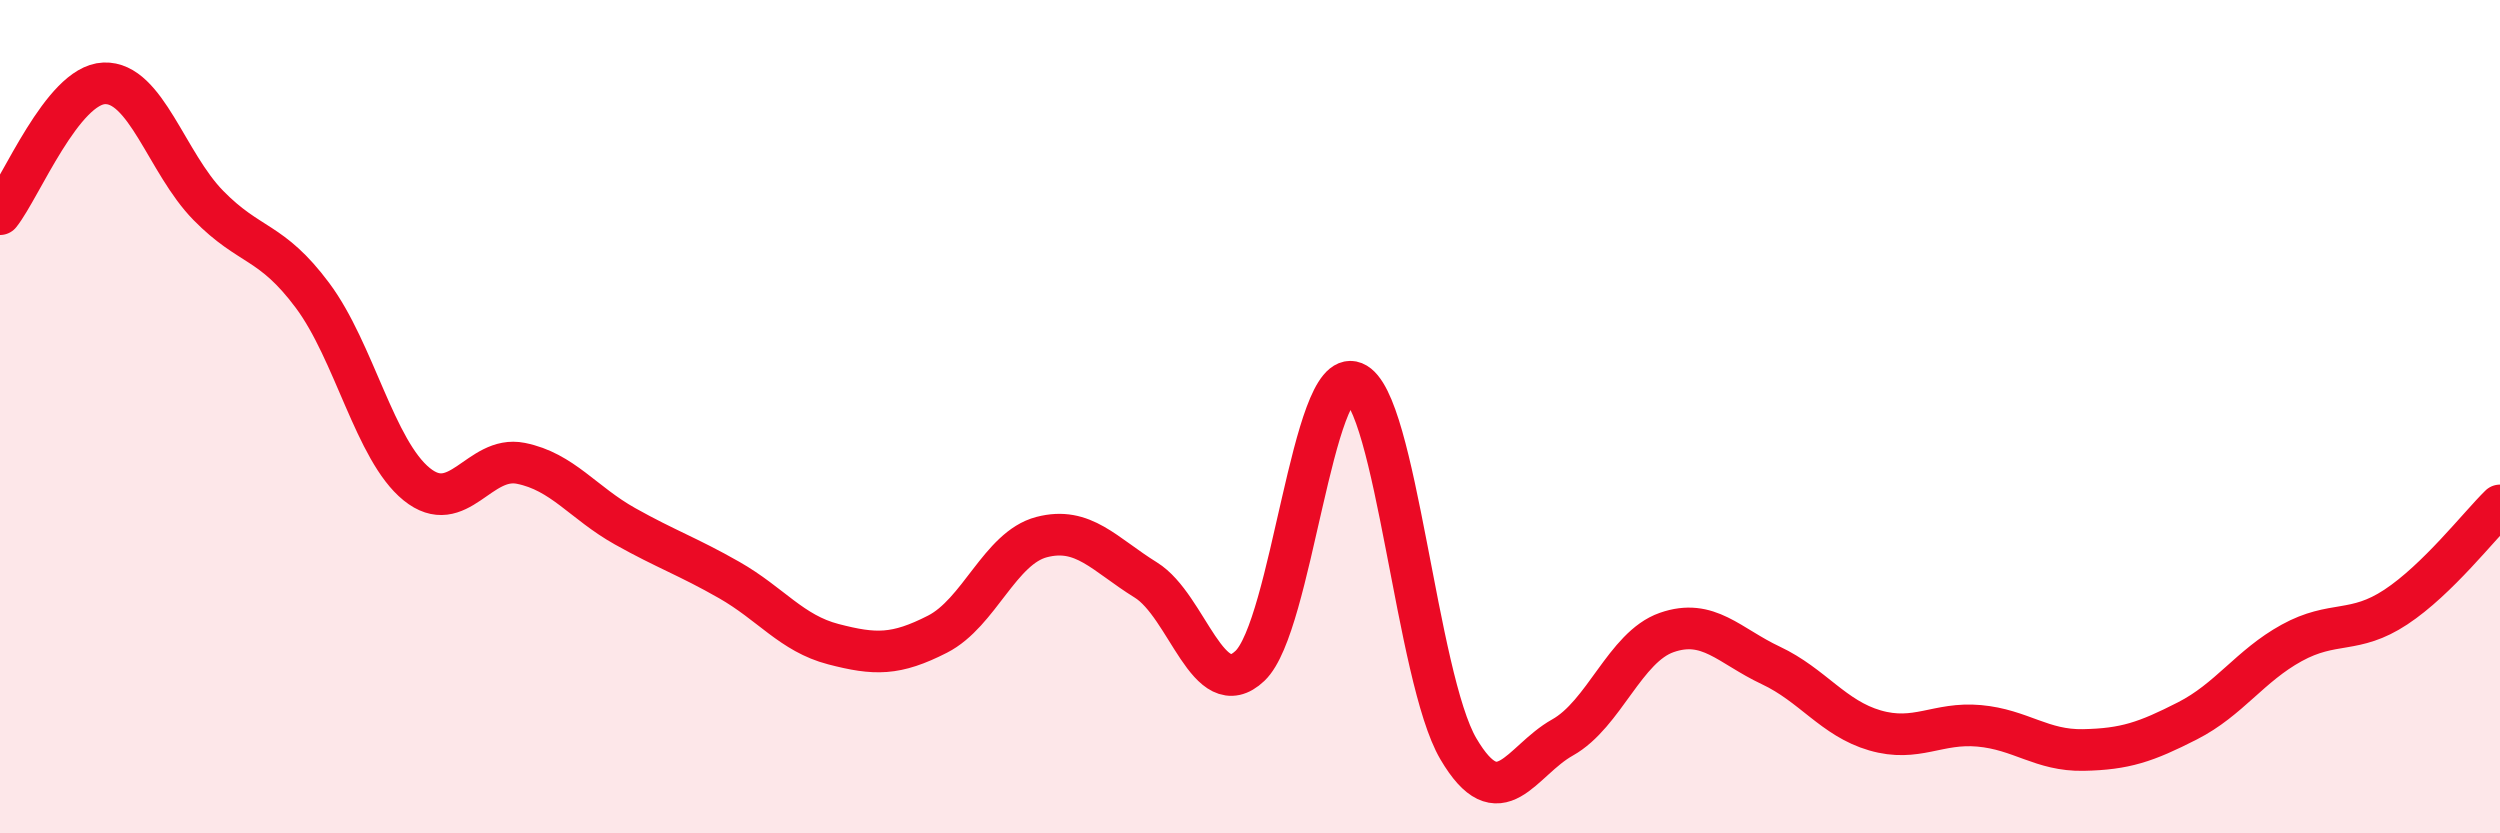 
    <svg width="60" height="20" viewBox="0 0 60 20" xmlns="http://www.w3.org/2000/svg">
      <path
        d="M 0,5.14 C 0.5,4.51 1.5,2.04 2.5,2 C 3.5,1.96 4,3.91 5,4.93 C 6,5.95 6.5,5.75 7.5,7.09 C 8.5,8.43 9,10.81 10,11.62 C 11,12.43 11.5,10.92 12.5,11.12 C 13.5,11.32 14,12.07 15,12.63 C 16,13.19 16.5,13.35 17.5,13.92 C 18.5,14.49 19,15.2 20,15.46 C 21,15.72 21.5,15.73 22.5,15.22 C 23.5,14.71 24,13.15 25,12.89 C 26,12.63 26.5,13.3 27.5,13.92 C 28.5,14.54 29,16.93 30,15.98 C 31,15.03 31.5,8.78 32.5,9.18 C 33.5,9.58 34,16.27 35,17.97 C 36,19.67 36.5,18.26 37.5,17.7 C 38.5,17.14 39,15.53 40,15.18 C 41,14.83 41.5,15.5 42.5,15.97 C 43.5,16.44 44,17.24 45,17.53 C 46,17.82 46.5,17.33 47.5,17.42 C 48.5,17.51 49,18.02 50,18 C 51,17.98 51.5,17.81 52.5,17.3 C 53.5,16.79 54,15.98 55,15.43 C 56,14.88 56.5,15.23 57.5,14.57 C 58.5,13.91 59.5,12.62 60,12.13L60 20L0 20Z"
        fill="#EB0A25"
        opacity="0.1"
        stroke-linecap="round"
        stroke-linejoin="round"
      />
      <path
        d="M 0,5.14 C 0.5,4.51 1.5,2.04 2.5,2 C 3.5,1.96 4,3.91 5,4.93 C 6,5.95 6.5,5.75 7.5,7.09 C 8.5,8.43 9,10.81 10,11.62 C 11,12.43 11.5,10.92 12.5,11.12 C 13.5,11.32 14,12.07 15,12.63 C 16,13.19 16.5,13.35 17.5,13.92 C 18.5,14.49 19,15.2 20,15.46 C 21,15.72 21.5,15.73 22.5,15.22 C 23.5,14.71 24,13.15 25,12.89 C 26,12.63 26.5,13.3 27.5,13.92 C 28.5,14.54 29,16.93 30,15.98 C 31,15.03 31.5,8.78 32.5,9.18 C 33.5,9.58 34,16.27 35,17.97 C 36,19.67 36.5,18.26 37.5,17.7 C 38.5,17.14 39,15.53 40,15.18 C 41,14.83 41.5,15.5 42.5,15.97 C 43.5,16.44 44,17.24 45,17.53 C 46,17.82 46.5,17.33 47.5,17.42 C 48.5,17.51 49,18.02 50,18 C 51,17.98 51.5,17.81 52.5,17.3 C 53.5,16.79 54,15.98 55,15.43 C 56,14.88 56.5,15.23 57.5,14.57 C 58.5,13.91 59.5,12.62 60,12.13"
        stroke="#EB0A25"
        stroke-width="1"
        fill="none"
        stroke-linecap="round"
        stroke-linejoin="round"
      />
    </svg>
  